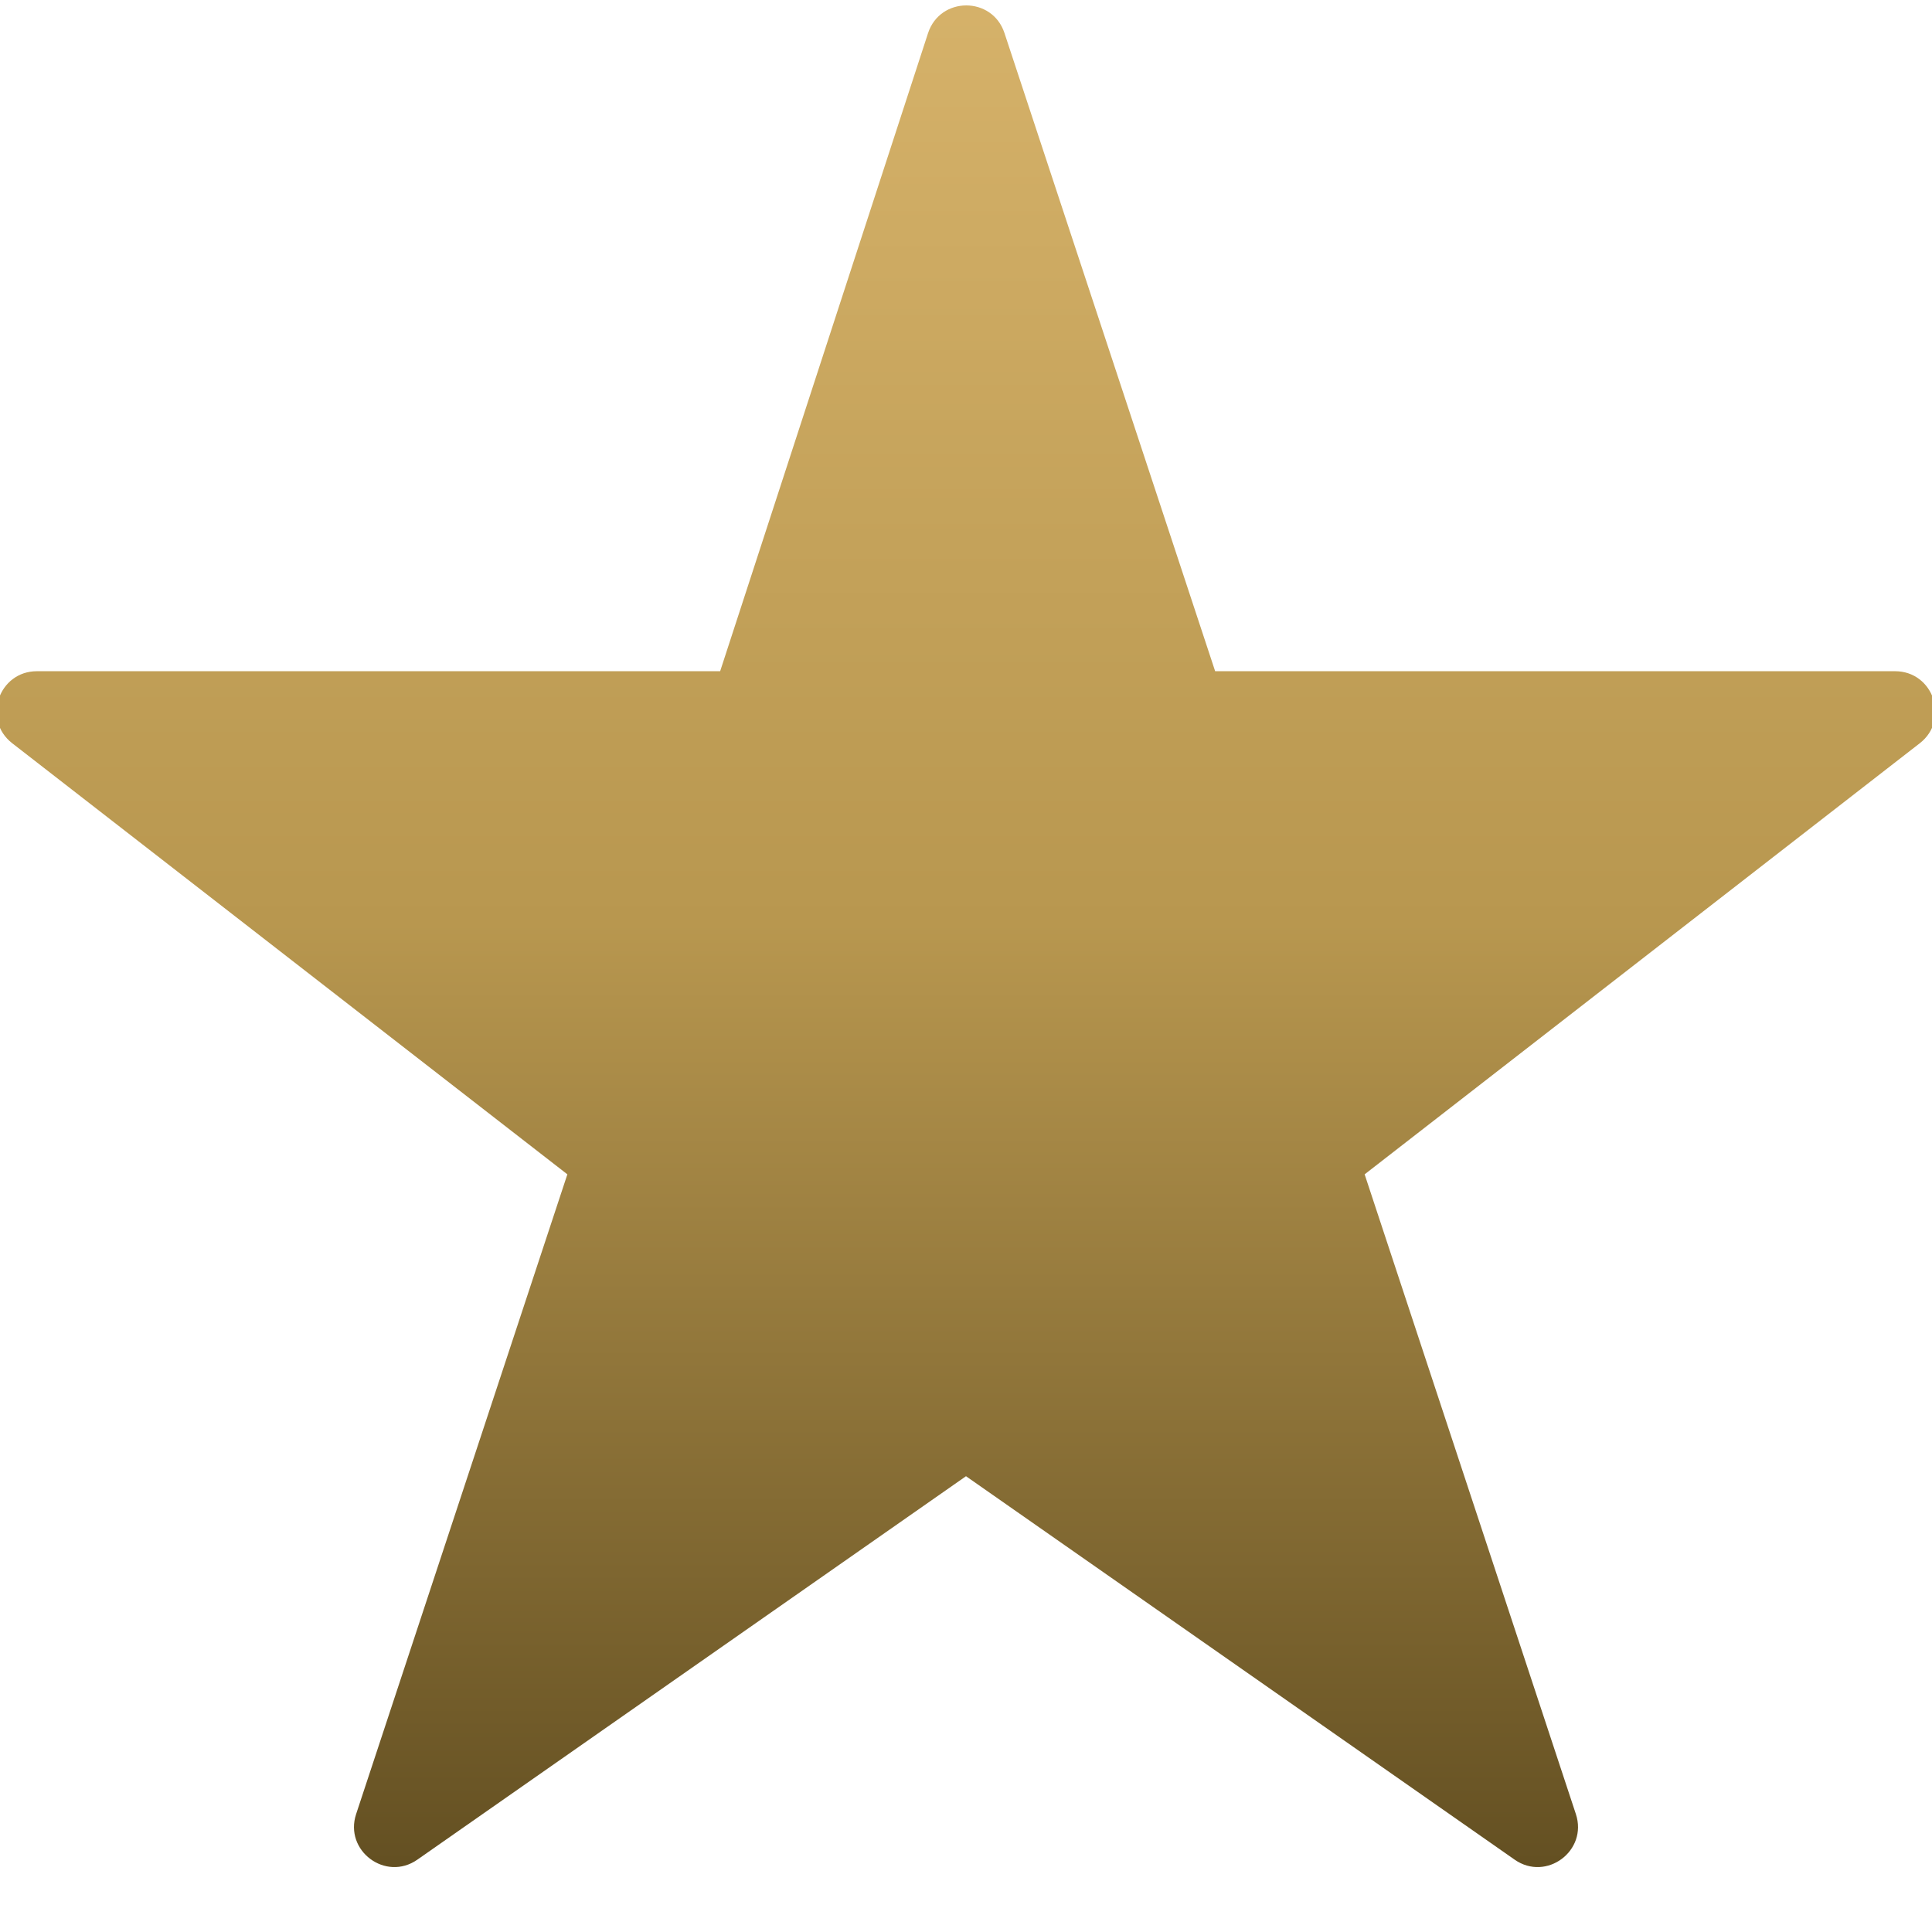 <svg width="24" height="24" viewBox="0 0 24 24" fill="none" xmlns="http://www.w3.org/2000/svg">
<g clip-path="url(#clip0_33208_267723)">
<path d="M18.815 23.101C19.209 23.377 19.727 22.991 19.576 22.535L16.952 14.588L23.848 9.233C24.224 8.941 24.017 8.338 23.541 8.338H15.095L12.478 0.411C12.327 -0.048 11.678 -0.047 11.528 0.413L8.946 8.338H0.459C-0.017 8.338 -0.224 8.941 0.152 9.233L7.048 14.588L4.424 22.535C4.273 22.991 4.791 23.377 5.185 23.101L12 18.338L18.815 23.101Z" fill="url(#paint0_linear_33208_267723)"/>
</g>
<defs>
<linearGradient id="paint0_linear_33208_267723" x1="12" y1="-1.037" x2="12" y2="23.963" gradientUnits="userSpaceOnUse">
<stop stop-color="#D8B46C"/>
<stop offset="0.5" stop-color="#B8974F"/>
<stop offset="1" stop-color="#5E4B1F"/>
</linearGradient>
<clipPath id="clip0_33208_267723">
<rect width="24" height="24" fill="white"/>
</clipPath>
</defs>
</svg>
